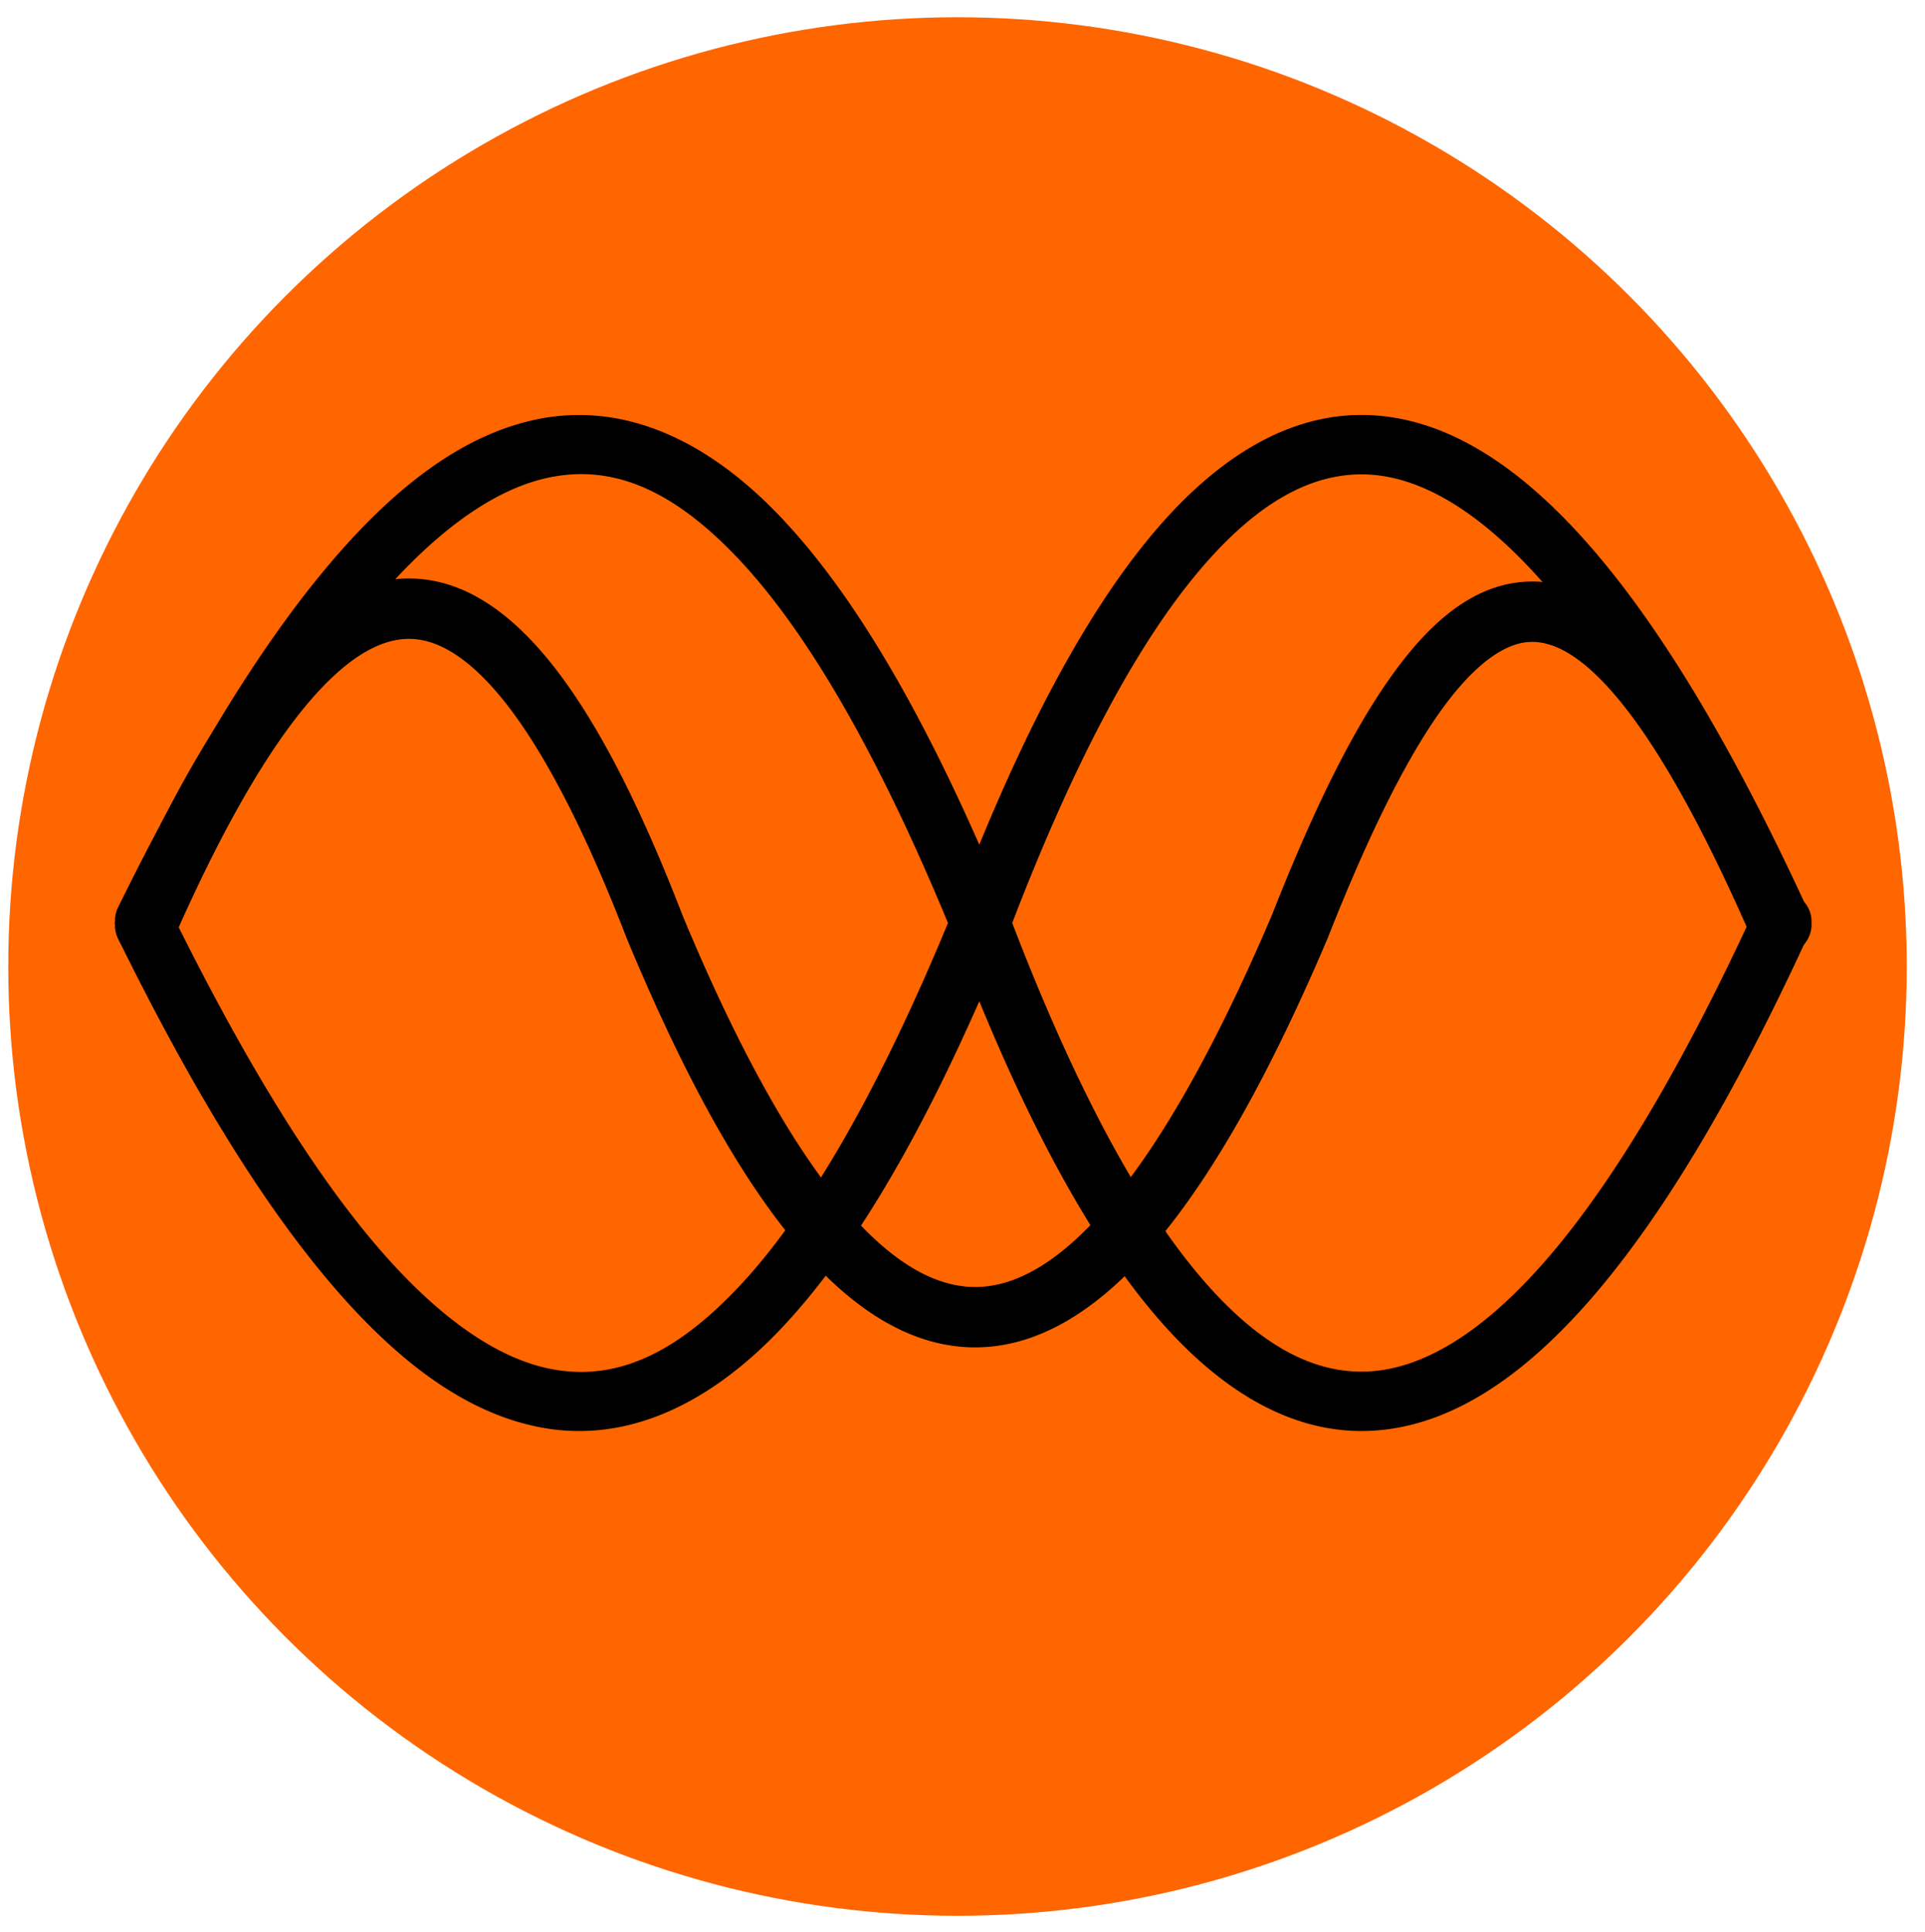 <?xml version="1.0" encoding="UTF-8" standalone="no"?>
<svg
   aria-hidden="true"
   role="img"
   class="iconify iconify--logos"
   width="31.88"
   height="32"
   preserveAspectRatio="xMidYMid meet"
   viewBox="0 0 256 257"
   version="1.1"
   id="svg6"
   sodipodi:docname="logo.svg"
   inkscape:version="1.3.2 (1:1.3.2+202311252150+091e20ef0f)"
   xmlns:inkscape="http://www.inkscape.org/namespaces/inkscape"
   xmlns:sodipodi="http://sodipodi.sourceforge.net/DTD/sodipodi-0.dtd"
   xmlns="http://www.w3.org/2000/svg"
   xmlns:svg="http://www.w3.org/2000/svg">
  <sodipodi:namedview
     id="namedview6"
     pagecolor="#ffffff"
     bordercolor="#cccccc"
     borderopacity="1"
     inkscape:showpageshadow="0"
     inkscape:pageopacity="1"
     inkscape:pagecheckerboard="0"
     inkscape:deskcolor="#d1d1d1"
     inkscape:zoom="9.0487571"
     inkscape:cx="15.969044"
     inkscape:cy="20.058003"
     inkscape:window-width="1918"
     inkscape:window-height="1021"
     inkscape:window-x="0"
     inkscape:window-y="34"
     inkscape:window-maximized="1"
     inkscape:current-layer="svg6" />
  <defs
     id="defs5">
    <linearGradient
       id="IconifyId1813088fe1fbc01fb466"
       x1="-.828%"
       x2="57.636%"
       y1="7.652%"
       y2="78.411%">
      <stop
         offset="0%"
         stop-color="#41D1FF"
         id="stop1" />
      <stop
         offset="100%"
         stop-color="#BD34FE"
         id="stop2" />
    </linearGradient>
    <linearGradient
       id="IconifyId1813088fe1fbc01fb467"
       x1="43.376%"
       x2="50.316%"
       y1="2.242%"
       y2="89.03%">
      <stop
         offset="0%"
         stop-color="#FFEA83"
         id="stop3" />
      <stop
         offset="8.333%"
         stop-color="#FFDD35"
         id="stop4" />
      <stop
         offset="100%"
         stop-color="#FFA800"
         id="stop5" />
    </linearGradient>
  </defs>
  <circle
     style="fill:#ff6600;stroke:none;stroke-width:29.716;stroke-linecap:round;stroke-linejoin:round;fill-opacity:1"
     id="path1"
     cx="127.336"
     cy="128.548"
     r="126.255" />
  <path
     id="path6"
     style="color:#000000;fill:#000000;stroke-width:1;stroke-linecap:round;stroke-linejoin:round;-inkscape-stroke:none"
     d="m 76.373,55.202 c -1.338,0.032 -2.678,0.156 -4.01,0.386 C 61.702,57.424 52.003,65.024 42.718,76.317 33.434,87.611 24.48,102.807 15.618,120.815 a 3.949,3.949 0 0 0 -0.339,1.712 3.949,3.949 0 0 0 -0.046,0.231 3.949,3.949 0 0 0 0.046,0.231 3.949,3.949 0 0 0 0.339,1.712 c 8.862,18.008 17.815,33.205 27.1,44.498 9.285,11.293 18.984,18.893 29.645,20.73 10.661,1.837 21.561,-2.665 31.65,-13.373 8.843,-9.386 17.481,-23.565 26.221,-43.388 7.183,17.474 14.541,30.887 22.257,40.38 9.026,11.105 18.944,17.105 29.414,16.766 10.47,-0.339 20.436,-6.808 30.031,-17.969 9.376,-10.907 18.632,-26.547 27.995,-46.75 a 3.949,3.949 0 0 0 0.987,-2.838 3.949,3.949 0 0 0 -0.987,-2.823 C 230.566,99.732 221.312,84.093 211.935,73.186 202.341,62.025 192.374,55.541 181.905,55.202 171.435,54.862 161.517,60.862 152.491,71.968 144.776,81.46 137.417,94.873 130.234,112.348 121.494,92.525 112.857,78.361 104.013,68.975 95.186,59.606 85.74,54.981 76.373,55.202 Z m 0.247,7.866 c 6.827,-0.226 13.789,2.988 21.64,11.321 8.804,9.344 18.198,25.157 27.809,48.37 -9.611,23.213 -19.005,39.025 -27.809,48.37 -8.973,9.524 -16.78,12.367 -24.555,11.028 C 65.93,180.817 57.464,174.714 48.811,164.188 40.414,153.974 31.919,139.755 23.469,122.759 31.919,105.763 40.414,91.544 48.811,81.33 57.464,70.804 65.93,64.716 73.705,63.376 c 0.972,-0.167 1.94,-0.276 2.915,-0.308 z m 105.038,0.031 c 7.332,0.238 15.479,4.986 24.293,15.239 8.54,9.934 17.475,24.865 26.576,44.421 -9.101,19.558 -18.035,34.502 -26.576,44.437 -8.814,10.253 -16.961,14.986 -24.293,15.224 -7.332,0.238 -14.899,-3.815 -23.043,-13.835 -7.937,-9.766 -16.031,-25.047 -24,-45.825 7.968,-20.771 16.064,-36.046 24,-45.809 8.144,-10.02 15.711,-14.088 23.043,-13.851 z" />
  <path
     style="color:#000000;fill:#000000;stroke-linecap:round;stroke-linejoin:round;-inkscape-stroke:none"
     d="M 54.98,76.951 C 47.738,76.694 40.962,81.015 34.664,88.508 28.366,96 22.177,106.947 15.719,121.635 a 4.016,4.016 0 0 0 2.059,5.291 4.016,4.016 0 0 0 5.293,-2.059 c 6.283,-14.291 12.274,-24.687 17.742,-31.191 5.468,-6.504 10.044,-8.836 13.883,-8.699 3.839,0.137 8.258,2.822 13.225,9.418 4.966,6.596 10.163,16.798 15.379,30.303 a 4.016,4.016 0 0 0 0.037,0.092 c 7.22,17.389 14.397,30.629 21.867,39.801 7.471,9.172 15.557,14.529 24.279,14.609 8.722,0.08 16.914,-5.141 24.539,-14.281 7.625,-9.14 15.019,-22.445 22.529,-40.096 a 4.016,4.016 0 0 0 0.041,-0.1 c 5.114,-12.981 10.017,-23.022 14.639,-29.643 4.622,-6.62 8.718,-9.42 11.963,-9.682 3.245,-0.262 7.268,1.694 12.436,8.068 5.168,6.374 11.001,16.793 17.361,31.387 a 4.016,4.016 0 0 0 5.285,2.078 4.016,4.016 0 0 0 2.078,-5.285 C 233.839,106.699 227.845,95.781 221.867,88.408 215.889,81.035 209.45,76.835 202.547,77.393 c -6.903,0.557 -12.642,5.554 -17.902,13.09 -5.261,7.536 -10.29,18.011 -15.523,31.295 l 0.041,-0.1 c -7.332,17.231 -14.517,29.957 -21.307,38.096 -6.79,8.139 -12.845,11.445 -18.299,11.395 -5.453,-0.05 -11.471,-3.479 -18.127,-11.65 -6.656,-8.172 -13.631,-20.834 -20.678,-37.807 C 85.397,107.861 80.043,97.145 74.336,89.564 68.615,81.967 62.223,77.209 54.98,76.951 Z"
     id="path2" />
</svg>
